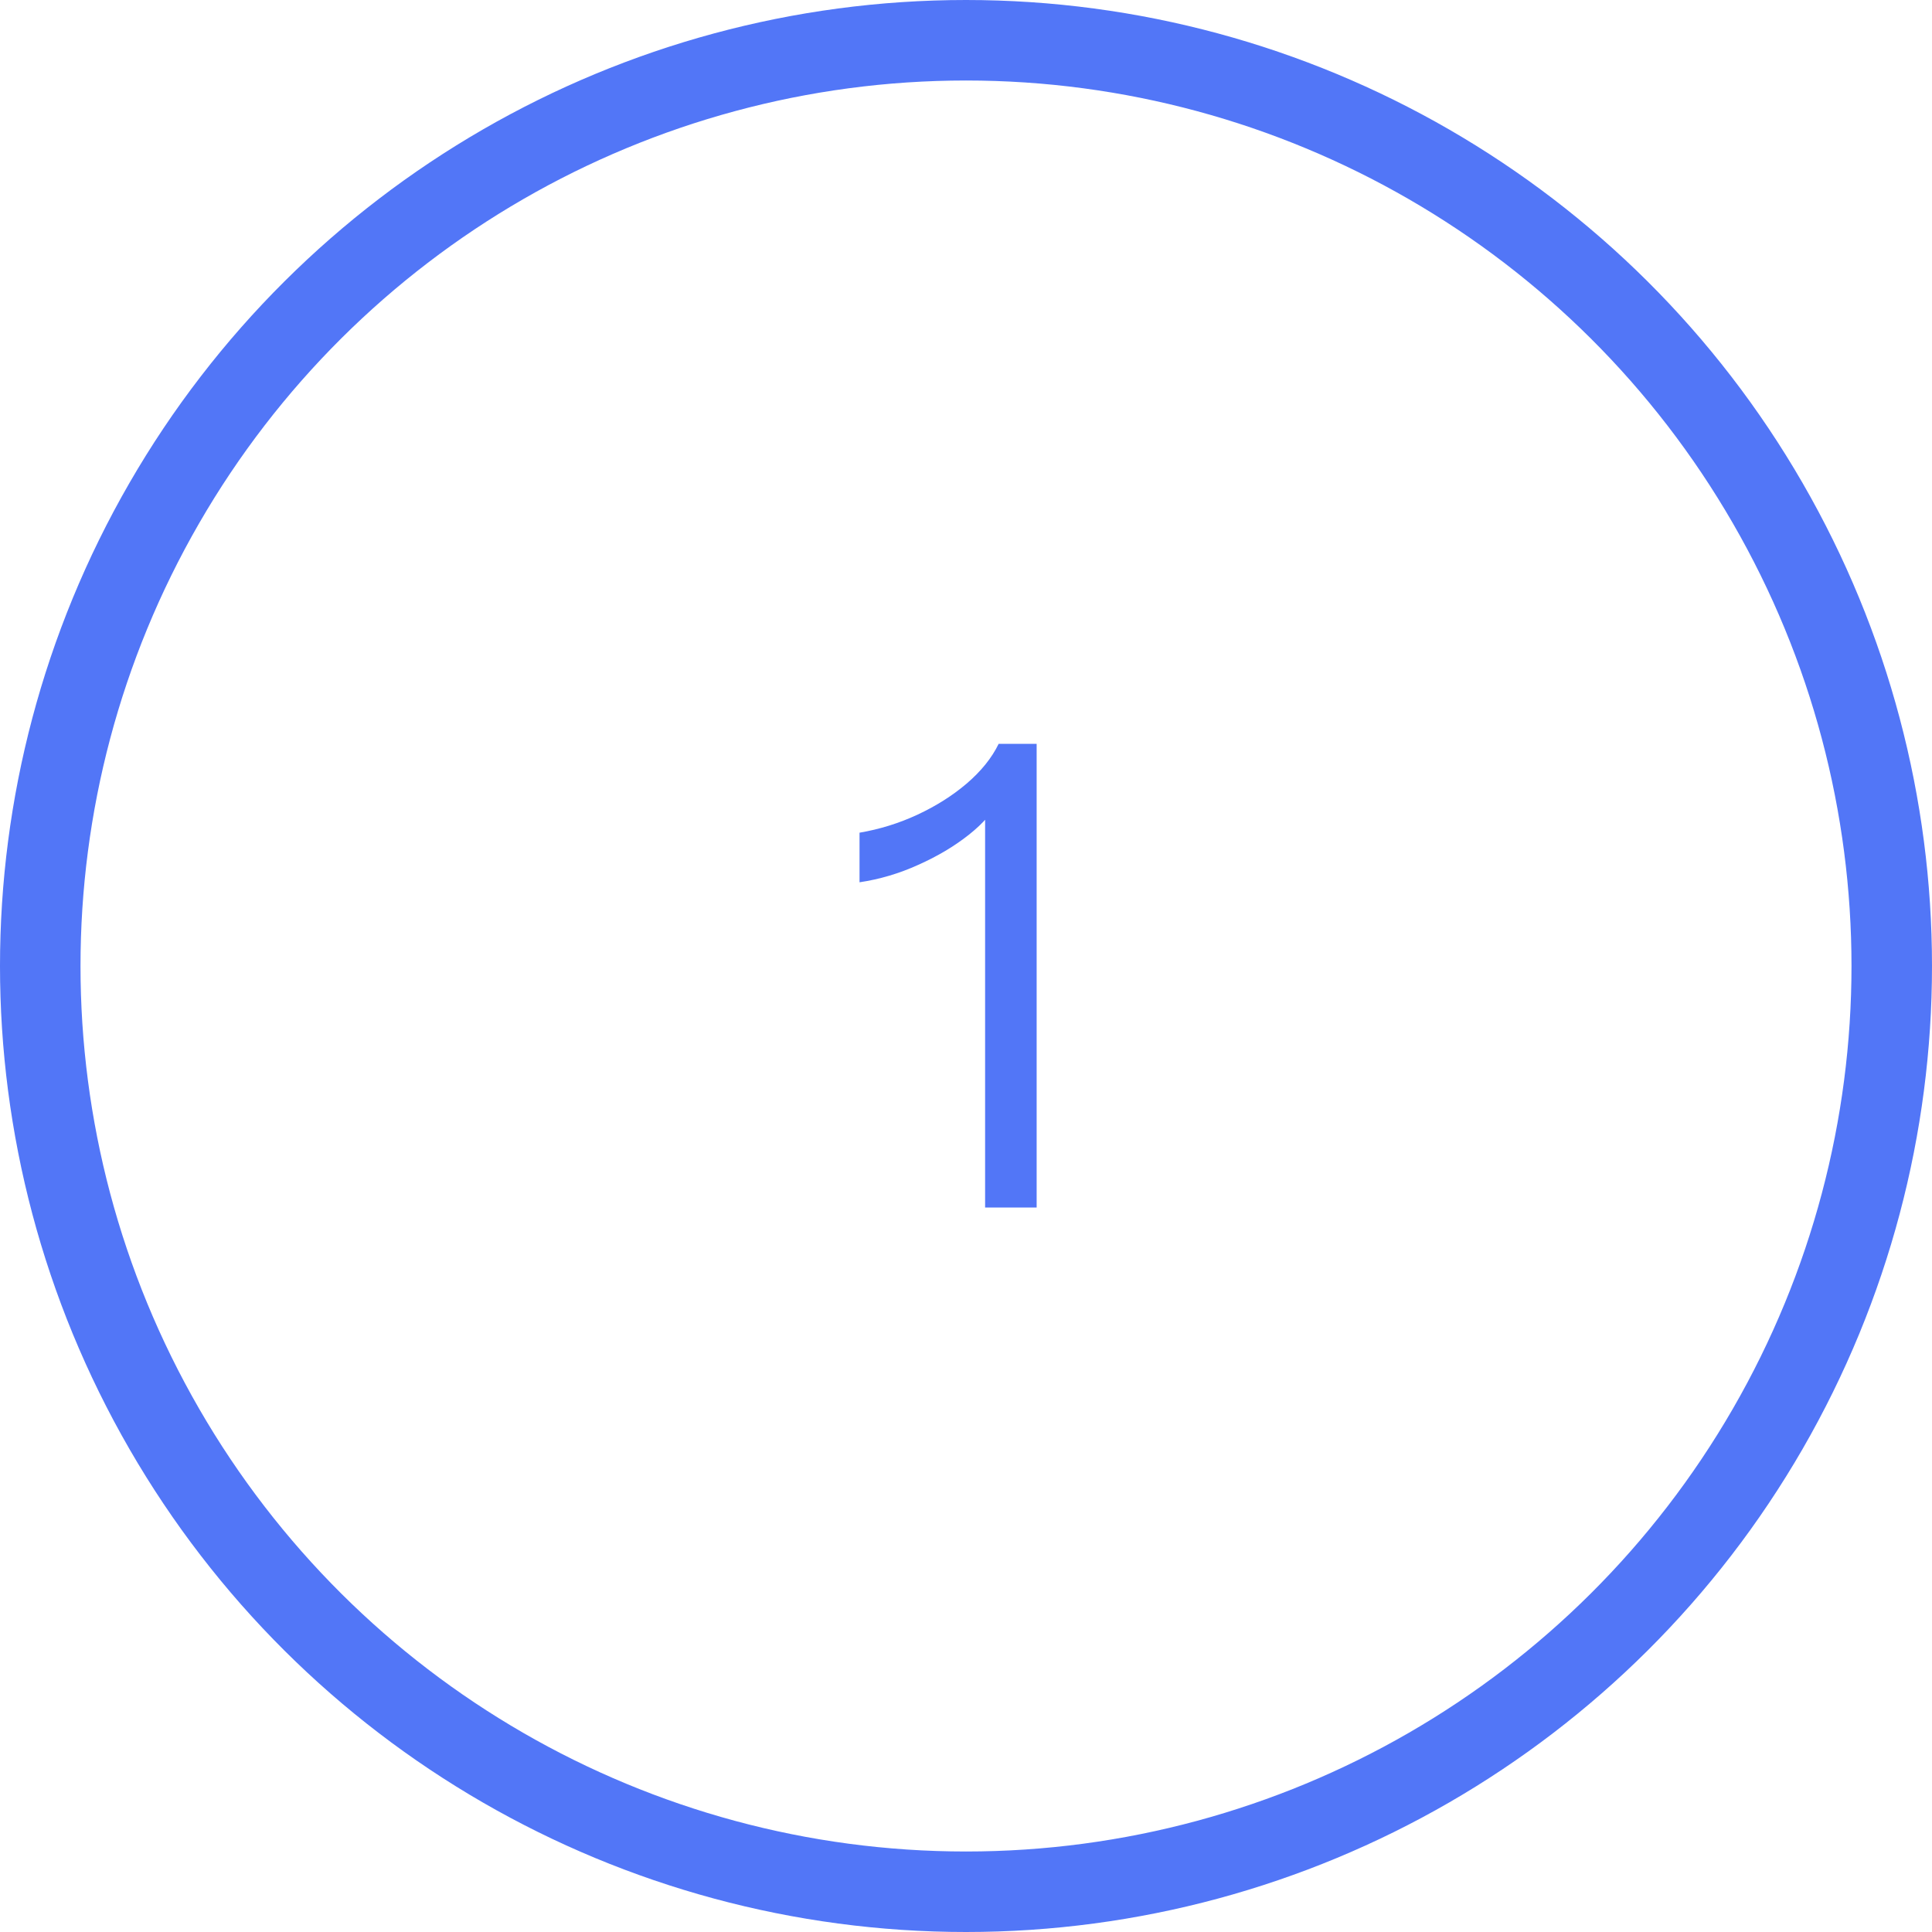 <svg width="72" height="72" viewBox="0 0 72 72" fill="none" xmlns="http://www.w3.org/2000/svg">
<circle cx="36" cy="36" r="34.5" transform="rotate(90 36 36)" stroke="#5276F7" stroke-width="3"/>
<path d="M36.712 45V29.688L37.217 29.808C37.025 30.24 36.657 30.672 36.112 31.104C35.569 31.536 34.937 31.912 34.217 32.232C33.513 32.552 32.785 32.768 32.032 32.88V31.032C32.785 30.904 33.505 30.68 34.193 30.36C34.88 30.04 35.489 29.656 36.017 29.208C36.56 28.744 36.961 28.248 37.217 27.72H38.633V45H36.712Z" fill="#5276F7"/>
</svg>
